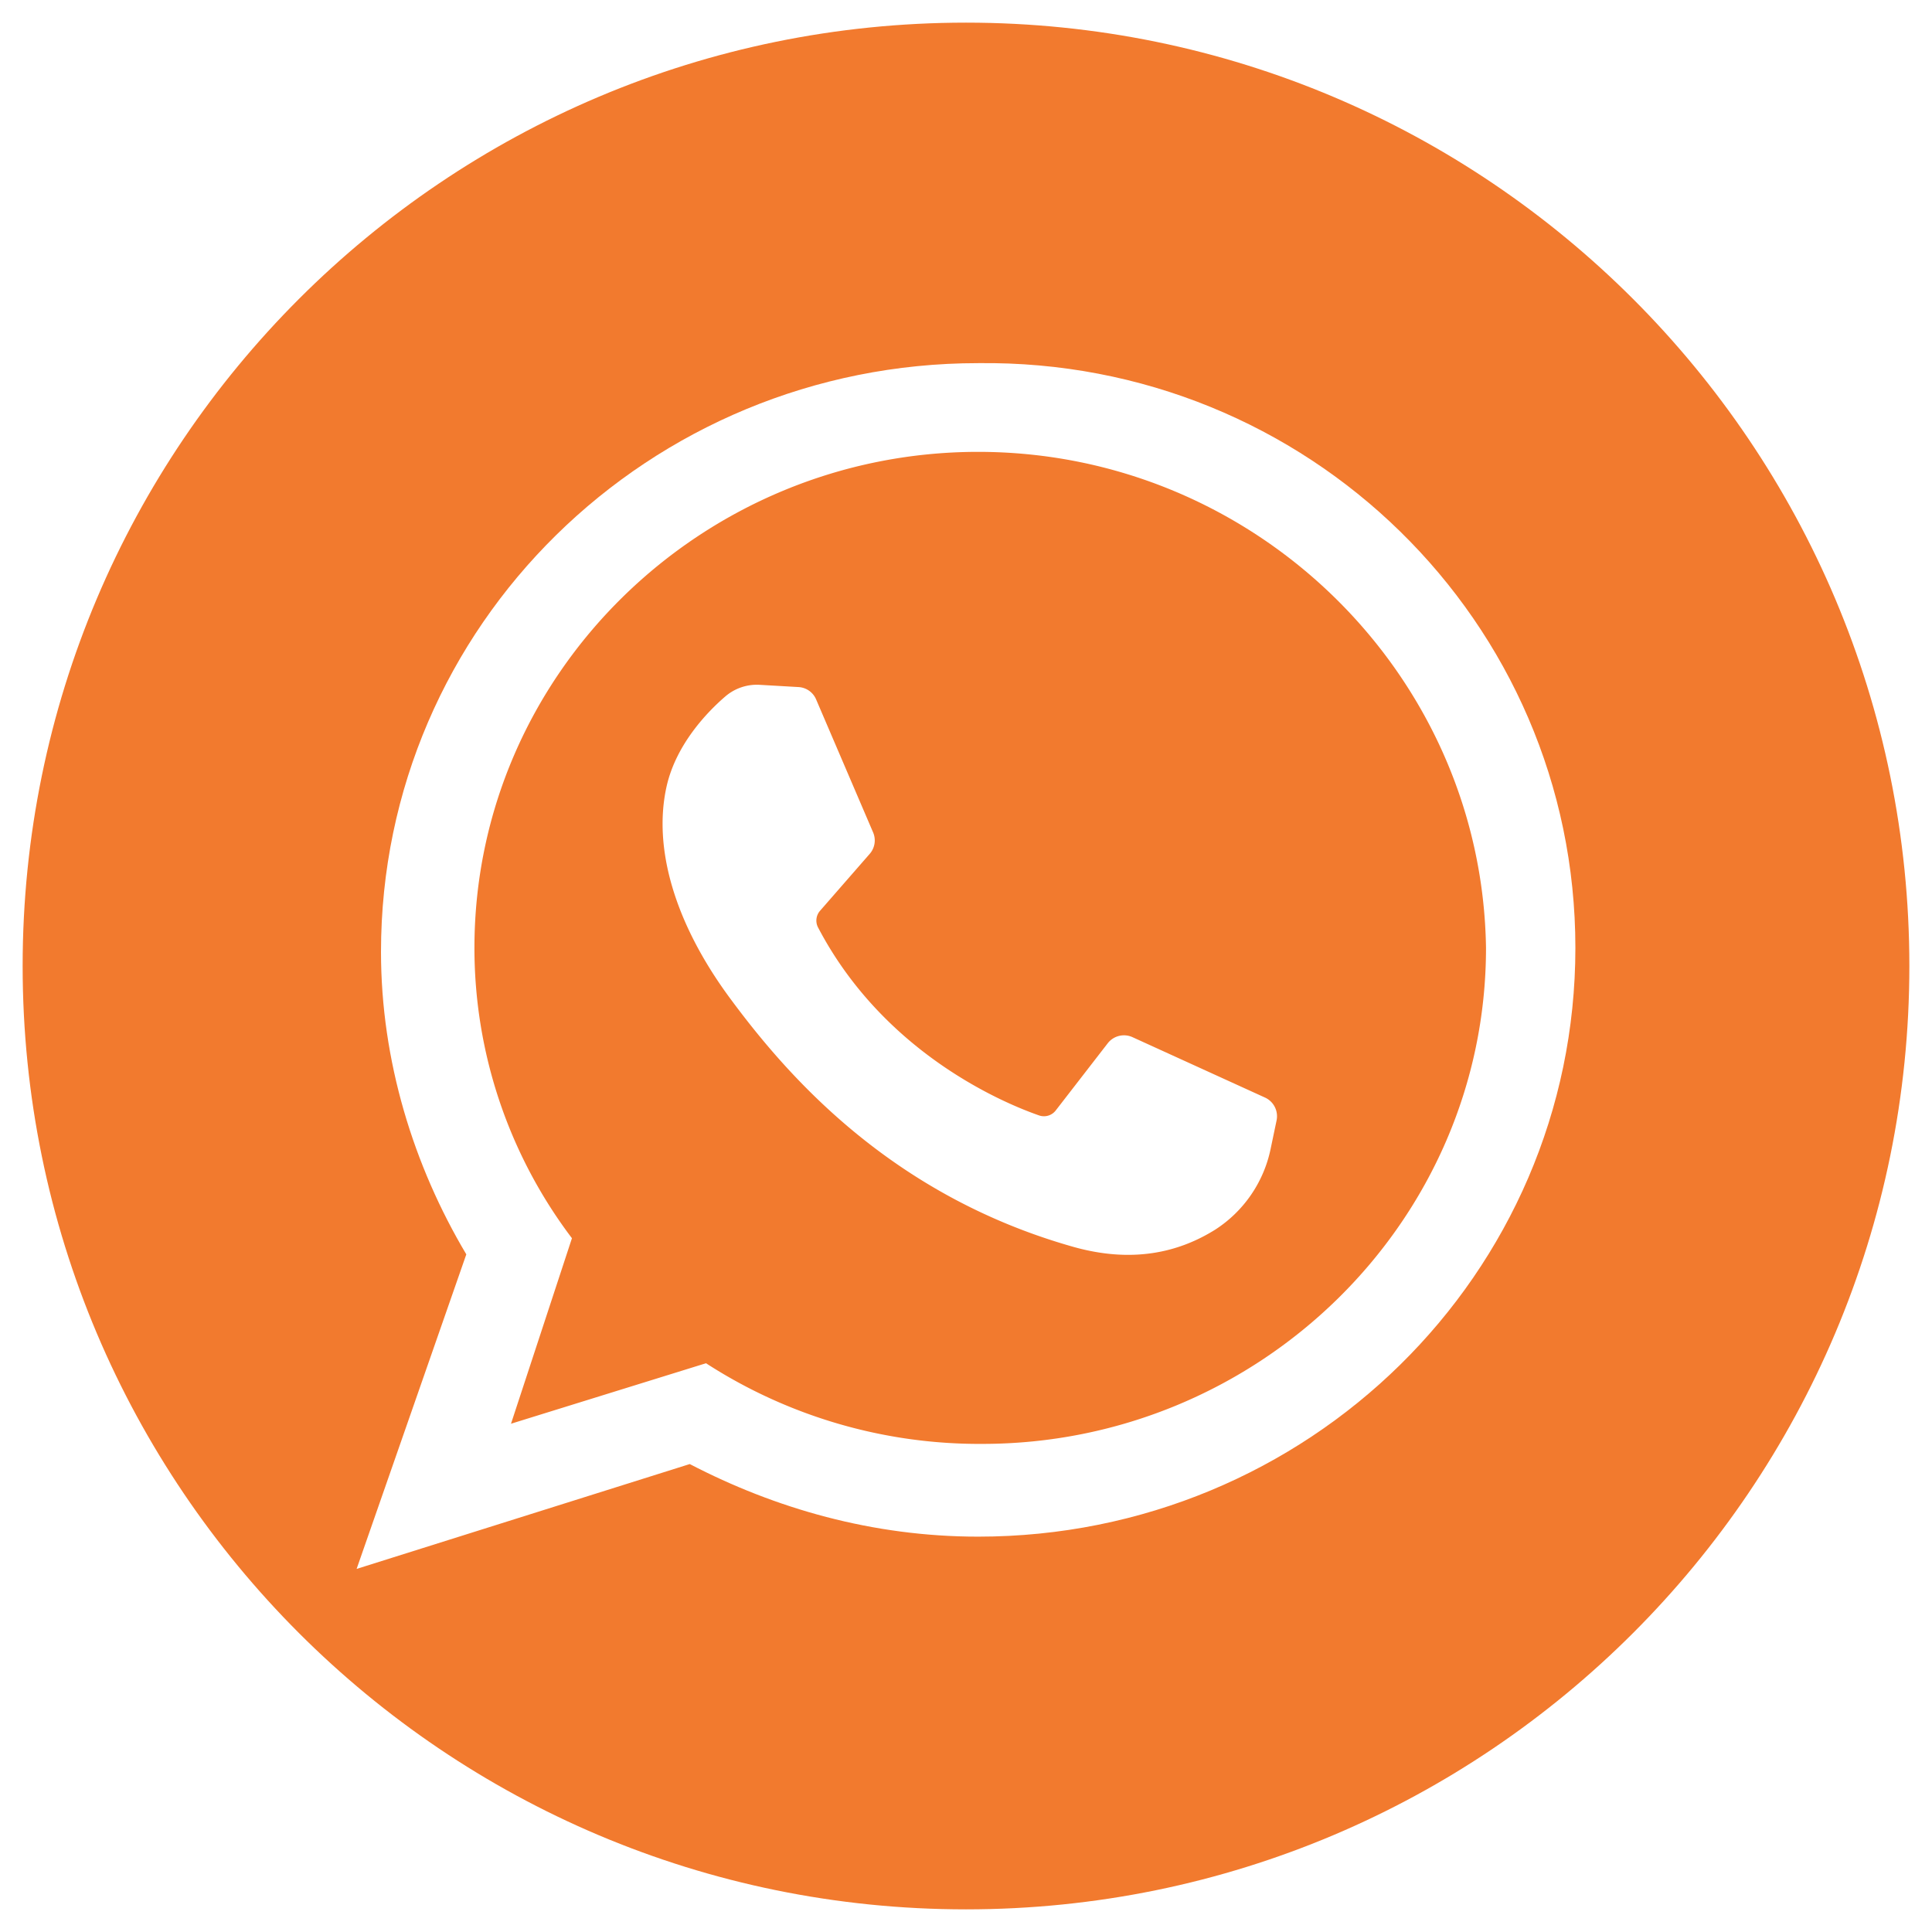 <svg xmlns="http://www.w3.org/2000/svg" version="1.1" xmlns:xlink="http://www.w3.org/1999/xlink" width="512" height="512" x="0" y="0" viewBox="0 0 512 512" style="enable-background:new 0 0 512 512" xml:space="preserve" class=""><g><path d="M256 6C117.929 6 6 117.929 6 256s111.929 250 250 250 250-111.929 250-250S394.071 6 256 6zm3.23 401.227c-27.993 0-53.83-7.48-76.439-19.237l-88.283 27.786 29.068-83.358c-13.995-23.512-22.608-51.3-22.608-80.152 0-86.565 71.056-156.03 158.262-156.03 87.206-1.069 158.262 68.4 158.262 154.961s-71.056 156.03-158.262 156.03z" fill="#f27a2e" opacity="1" data-original="#000000" class=""></path><path d="M259.23 119.747c-73.209 0-133.5 58.778-133.5 131.45a127.415 127.415 0 0 0 25.84 76.946l-16.15 49.16 51.678-16.03a133.369 133.369 0 0 0 73.21 21.374c73.209 0 133.5-58.779 133.5-131.45-1.079-72.672-61.368-131.45-134.578-131.45zm79.085 177.14L336.7 304.6a33.569 33.569 0 0 1-14.61 21.239c-9.572 6.011-21.865 9.017-37.583 4.609-48.666-13.726-76.173-45.784-90.985-65.821s-20.554-40.074-16.826-56.4c2.519-10.92 10.579-19.436 15.617-23.744a12.825 12.825 0 0 1 8.968-3l10.378.6a5.384 5.384 0 0 1 4.635 3.306l15.113 35.264a5.405 5.405 0 0 1-.907 5.611l-13.2 15.127a3.94 3.94 0 0 0-.5 4.408c17.432 33.261 49.07 46.486 58.541 49.792a3.937 3.937 0 0 0 4.433-1.3l13.8-17.832a5.453 5.453 0 0 1 6.549-1.6l35.165 16.029a5.443 5.443 0 0 1 3.027 5.999z" fill="#f27a2e" opacity="1" data-original="#000000" class=""></path></g></svg>